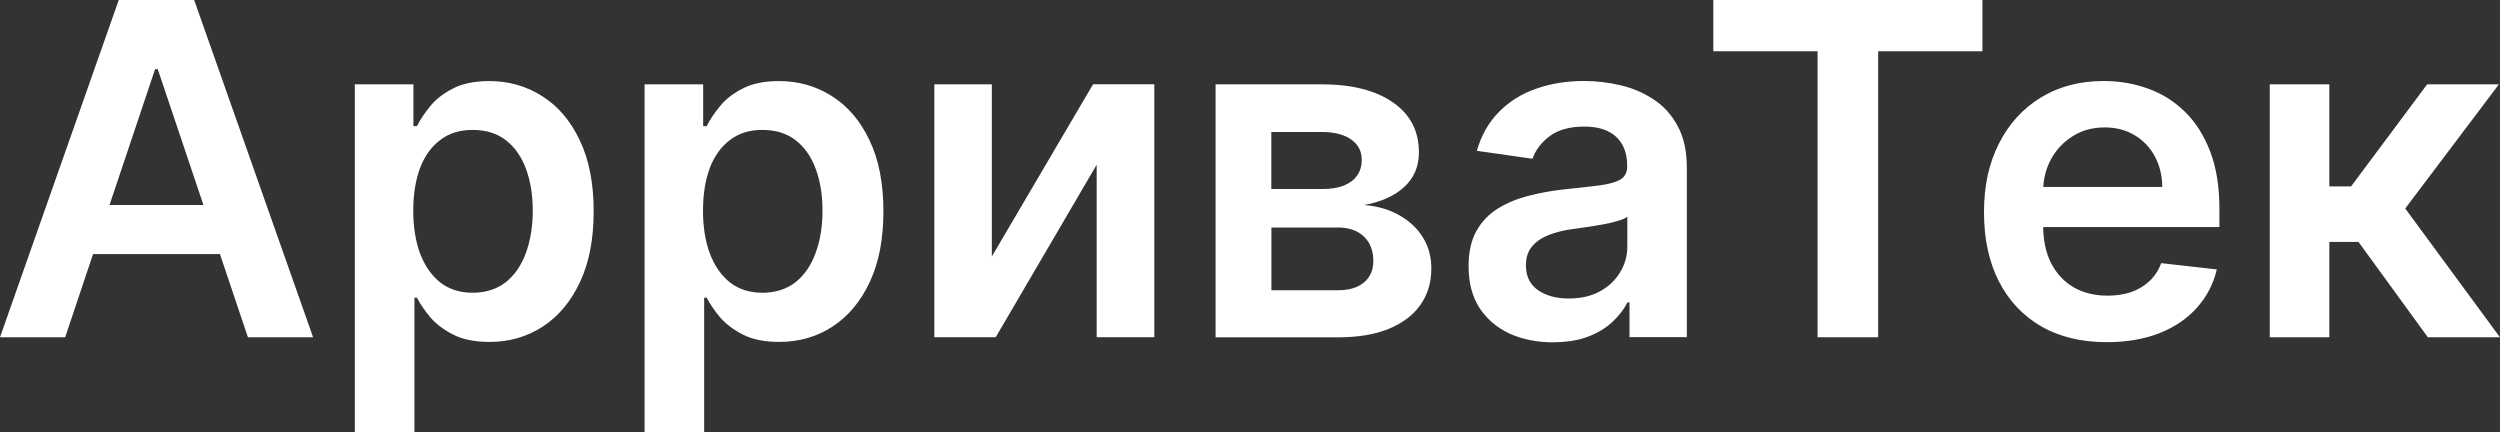 <?xml version="1.0" encoding="UTF-8"?>
<svg id="a" data-name="Слой 1" xmlns="http://www.w3.org/2000/svg" viewBox="0 0 300 51.85">
  <rect x="0" y="0" width="300" height="51.85" fill="#333333" stroke="none"/>
  <path d="m7.82,40.47H0L14.25,0h9.05l14.27,40.47h-7.82L18.93,8.3h-.32L7.82,40.47Zm.26-15.87h21.34v5.89H8.08v-5.89ZM205.6,6.15V0h32.29v6.15h-12.51v34.32h-7.27V6.15h-12.51Z" fill="#fff" stroke-width="0"/>
  <path d="m42.58,51.85V10.12h7.03v5.02h.42c.37-.74.89-1.52,1.56-2.35.67-.84,1.58-1.56,2.73-2.15,1.15-.61,2.61-.91,4.39-.91,2.34,0,4.46.6,6.34,1.8,1.9,1.19,3.4,2.94,4.51,5.28,1.12,2.32,1.68,5.16,1.68,8.54s-.55,6.17-1.64,8.5c-1.09,2.33-2.58,4.11-4.47,5.34-1.88,1.23-4.02,1.84-6.4,1.84-1.74,0-3.18-.29-4.33-.87-1.15-.58-2.07-1.28-2.77-2.09-.69-.83-1.22-1.61-1.6-2.35h-.3v16.16h-7.15Zm7.01-26.56c0,1.96.28,3.68.83,5.16.57,1.48,1.38,2.63,2.43,3.46,1.07.82,2.36,1.22,3.87,1.22s2.9-.42,3.97-1.26c1.07-.86,1.87-2.02,2.41-3.5.55-1.49.83-3.18.83-5.08s-.27-3.56-.81-5.02c-.54-1.46-1.34-2.61-2.41-3.44-1.07-.83-2.4-1.24-3.99-1.24s-2.83.4-3.89,1.21c-1.07.8-1.88,1.93-2.43,3.38-.54,1.45-.81,3.16-.81,5.12Zm27.76,26.56V10.12h7.03v5.02h.42c.37-.74.89-1.52,1.56-2.35.67-.84,1.58-1.56,2.73-2.15,1.15-.61,2.61-.91,4.39-.91,2.34,0,4.46.6,6.34,1.8,1.9,1.19,3.4,2.94,4.51,5.28,1.12,2.32,1.68,5.16,1.68,8.54s-.55,6.17-1.64,8.5c-1.09,2.33-2.58,4.11-4.47,5.34-1.88,1.23-4.02,1.84-6.4,1.84-1.74,0-3.18-.29-4.33-.87-1.15-.58-2.07-1.28-2.77-2.09-.69-.83-1.22-1.61-1.6-2.35h-.3v16.16h-7.15Zm7.01-26.56c0,1.96.28,3.68.83,5.16.57,1.48,1.38,2.63,2.43,3.46,1.07.82,2.36,1.22,3.87,1.22s2.9-.42,3.97-1.26c1.07-.86,1.87-2.02,2.41-3.5.55-1.49.83-3.18.83-5.08s-.27-3.56-.81-5.02c-.54-1.46-1.34-2.61-2.41-3.44-1.07-.83-2.4-1.24-3.99-1.24s-2.83.4-3.89,1.21c-1.07.8-1.88,1.93-2.43,3.38-.54,1.45-.81,3.16-.81,5.12Zm34.66,5.49l12.15-20.67h7.35v30.35h-6.92v-20.69l-12.11,20.69h-7.37V10.12h6.9v20.67Zm26.85,9.68V10.12h12.74c3.6,0,6.44.72,8.52,2.15,2.09,1.44,3.14,3.44,3.14,6.01,0,1.7-.59,3.09-1.78,4.17-1.17,1.07-2.77,1.79-4.8,2.15,1.59.13,2.99.53,4.19,1.21,1.21.67,2.16,1.55,2.85,2.65.69,1.09,1.03,2.35,1.03,3.77,0,1.67-.44,3.13-1.32,4.37-.87,1.23-2.14,2.18-3.81,2.87-1.66.67-3.68,1.01-6.05,1.01h-14.7Zm6.7-5.63h8c1.32,0,2.35-.31,3.1-.93.75-.63,1.13-1.49,1.13-2.57,0-1.25-.38-2.23-1.13-2.94-.75-.72-1.78-1.09-3.1-1.09h-8v7.53Zm0-12.15h6.18c.97,0,1.81-.14,2.51-.41.7-.29,1.23-.69,1.6-1.21.37-.53.55-1.15.55-1.88,0-1.04-.43-1.86-1.28-2.45-.84-.59-2.02-.89-3.52-.89h-6.05v6.84Zm33.82,18.4c-1.92,0-3.66-.34-5.2-1.03-1.53-.7-2.74-1.73-3.64-3.08-.88-1.36-1.32-3.03-1.32-5.02,0-1.71.32-3.13.95-4.25.63-1.12,1.5-2.02,2.59-2.69,1.09-.67,2.33-1.18,3.69-1.52,1.38-.36,2.81-.61,4.29-.77,1.78-.18,3.22-.35,4.33-.49,1.11-.16,1.91-.4,2.41-.71.51-.33.77-.84.77-1.52v-.12c0-1.49-.44-2.64-1.32-3.46-.88-.82-2.15-1.23-3.81-1.23-1.75,0-3.14.38-4.17,1.15-1.01.76-1.7,1.67-2.06,2.71l-6.68-.95c.53-1.84,1.4-3.39,2.61-4.62,1.21-1.25,2.69-2.19,4.45-2.81,1.75-.63,3.69-.95,5.81-.95,1.46,0,2.92.17,4.37.51,1.45.34,2.77.91,3.97,1.7,1.2.78,2.16,1.84,2.88,3.18.74,1.34,1.11,3.02,1.11,5.04v20.31h-6.88v-4.17h-.24c-.43.84-1.05,1.63-1.84,2.37-.78.72-1.76,1.31-2.94,1.76-1.17.43-2.55.65-4.13.65Zm1.86-5.26c1.44,0,2.68-.28,3.73-.85,1.05-.58,1.86-1.34,2.43-2.29.58-.95.87-1.98.87-3.1v-3.58c-.22.18-.61.36-1.15.51-.53.16-1.12.3-1.78.42-.66.12-1.31.22-1.96.32-.65.09-1.21.17-1.68.24-1.07.14-2.02.38-2.87.71-.84.33-1.51.79-2,1.38-.49.58-.73,1.33-.73,2.25,0,1.32.48,2.31,1.44,2.98.96.67,2.19,1.01,3.68,1.01Zm64.57,5.24c-3.04,0-5.67-.63-7.88-1.9-2.2-1.28-3.89-3.08-5.08-5.41-1.19-2.34-1.78-5.1-1.78-8.28s.59-5.86,1.78-8.22c1.2-2.37,2.87-4.22,5.02-5.53,2.15-1.33,4.67-2,7.57-2,1.87,0,3.63.3,5.3.91,1.67.59,3.15,1.51,4.43,2.77,1.29,1.25,2.3,2.85,3.04,4.78.74,1.92,1.11,4.22,1.11,6.88v2.19h-24.88v-4.82h18.02c-.01-1.37-.31-2.59-.89-3.66-.58-1.08-1.39-1.93-2.43-2.55-1.03-.62-2.23-.93-3.6-.93-1.46,0-2.75.36-3.85,1.07-1.11.7-1.97,1.62-2.59,2.77-.61,1.13-.92,2.38-.93,3.73v4.21c0,1.77.32,3.28.97,4.54.65,1.25,1.55,2.21,2.71,2.88,1.16.66,2.52.99,4.07.99,1.04,0,1.98-.15,2.82-.43.84-.3,1.57-.74,2.19-1.32.62-.58,1.09-1.3,1.4-2.15l6.68.75c-.42,1.77-1.23,3.31-2.41,4.62-1.17,1.3-2.67,2.32-4.5,3.04-1.83.71-3.93,1.07-6.28,1.07Zm19.55-.59V10.12h7.15v12.25h2.61l9.13-12.25h8.61l-11.24,14.9,11.36,15.45h-8.65l-8.32-11.44h-3.5v11.44h-7.15Z" fill="#fff" stroke-width="0"/>
</svg>